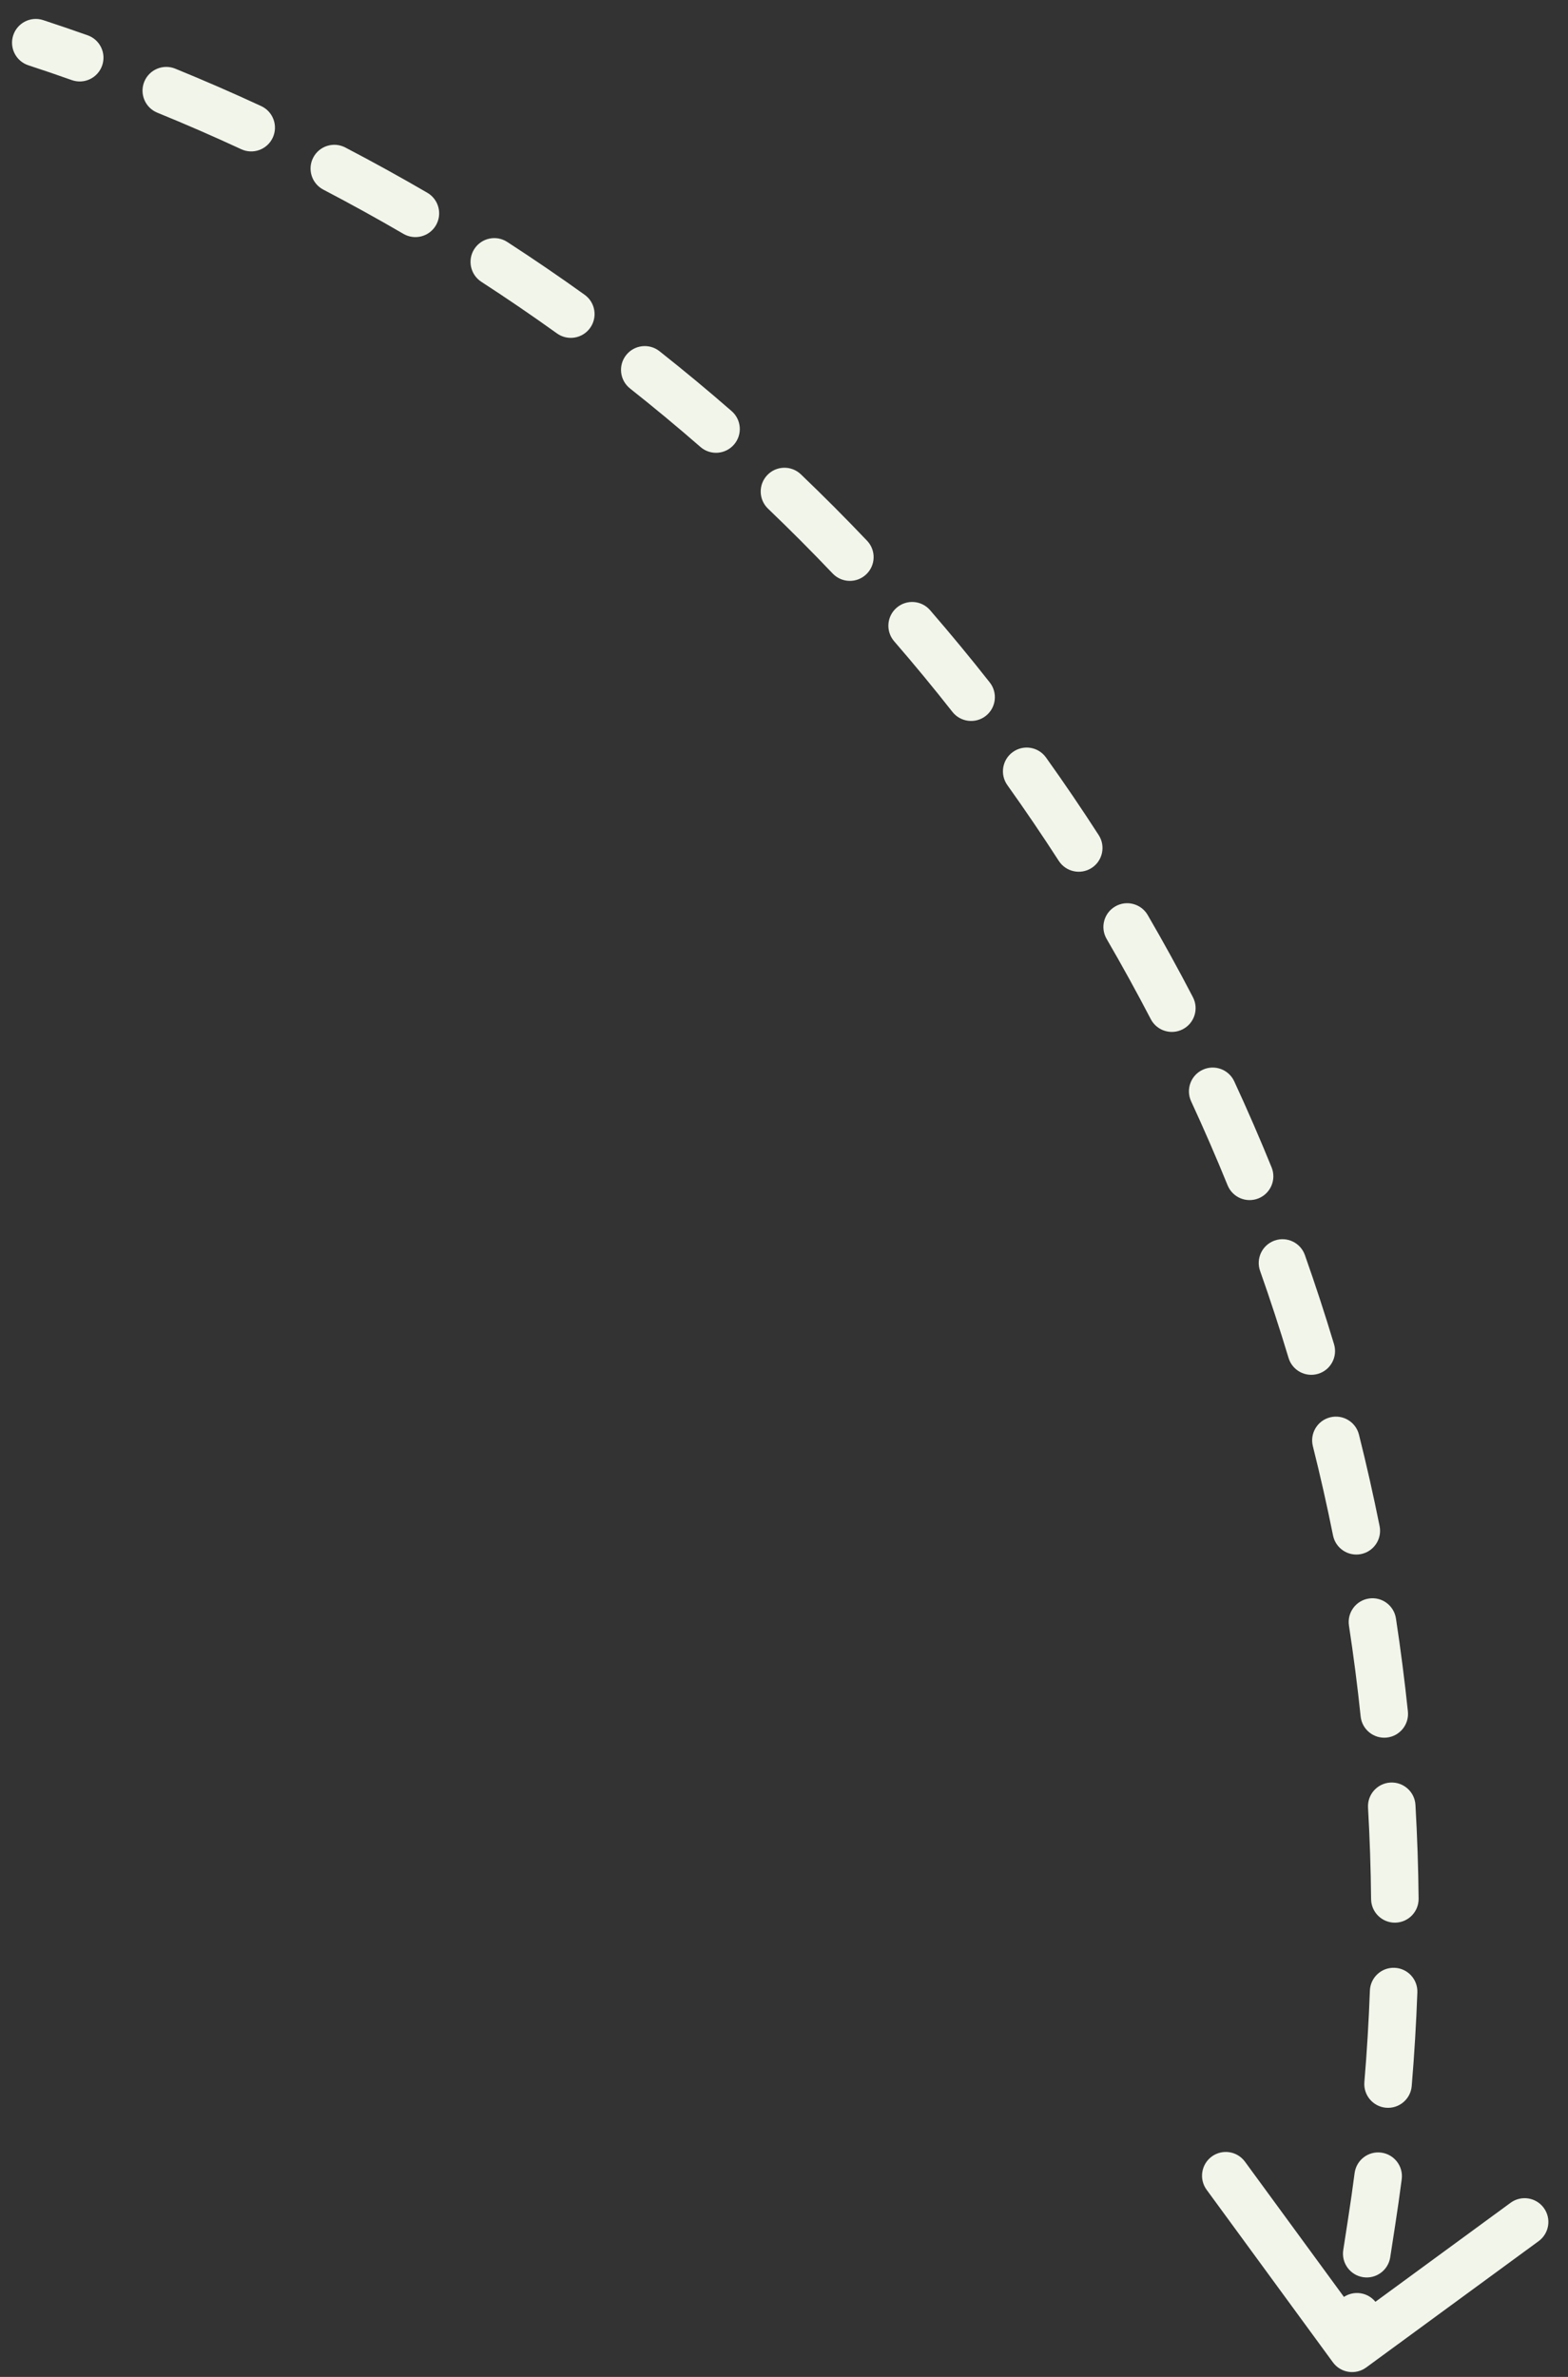 <svg width="66" height="100" viewBox="0 0 66 100" fill="none" xmlns="http://www.w3.org/2000/svg">
<rect x="0" y="0" width="66" height="100" fill="#333333" stroke="none"/>
<path d="M57.733 93.489L57.239 93.412L57.733 93.489ZM56.509 99.092C56.672 99.315 56.985 99.363 57.208 99.2L60.839 96.542C61.062 96.379 61.11 96.066 60.947 95.843C60.784 95.62 60.471 95.572 60.248 95.735L57.021 98.098L54.658 94.871C54.495 94.648 54.182 94.6 53.959 94.763C53.736 94.926 53.688 95.239 53.851 95.462L56.509 99.092ZM1.663 1.322C1.4 1.236 1.118 1.379 1.032 1.641C0.946 1.903 1.088 2.186 1.351 2.272L1.663 1.322ZM3.189 2.899C3.449 2.991 3.735 2.855 3.827 2.595C3.919 2.335 3.783 2.049 3.523 1.957L3.189 2.899ZM7.188 3.352C6.932 3.248 6.64 3.37 6.536 3.626C6.432 3.882 6.555 4.174 6.811 4.278L7.188 3.352ZM10.364 5.824C10.614 5.94 10.912 5.831 11.028 5.58C11.144 5.33 11.035 5.033 10.784 4.917L10.364 5.824ZM14.303 6.648C14.058 6.52 13.756 6.615 13.629 6.86C13.501 7.105 13.596 7.407 13.841 7.535L14.303 6.648ZM17.233 9.407C17.472 9.546 17.778 9.466 17.917 9.227C18.056 8.989 17.975 8.682 17.737 8.543L17.233 9.407ZM21.077 10.598C20.846 10.448 20.536 10.514 20.386 10.746C20.236 10.977 20.302 11.287 20.534 11.437L21.077 10.598ZM23.735 13.62C23.959 13.781 24.271 13.73 24.433 13.505C24.593 13.281 24.542 12.969 24.317 12.808L23.735 13.62ZM27.45 15.168C27.233 14.996 26.919 15.033 26.748 15.25C26.576 15.466 26.613 15.781 26.83 15.952L27.45 15.168ZM29.811 18.427C30.02 18.608 30.335 18.586 30.517 18.378C30.698 18.17 30.676 17.854 30.468 17.673L29.811 18.427ZM33.365 20.317C33.165 20.126 32.849 20.133 32.658 20.332C32.467 20.532 32.474 20.849 32.674 21.039L33.365 20.317ZM35.41 23.784C35.601 23.984 35.917 23.991 36.117 23.801C36.317 23.611 36.325 23.294 36.135 23.094L35.41 23.784ZM38.771 25.998C38.59 25.79 38.275 25.767 38.066 25.948C37.857 26.128 37.835 26.444 38.015 26.653L38.771 25.998ZM40.483 29.641C40.654 29.858 40.968 29.896 41.185 29.725C41.402 29.554 41.44 29.24 41.269 29.023L40.483 29.641ZM43.622 32.16C43.462 31.936 43.15 31.884 42.925 32.044C42.7 32.204 42.648 32.517 42.809 32.741L43.622 32.16ZM44.986 35.947C45.136 36.179 45.446 36.245 45.678 36.096C45.91 35.946 45.976 35.636 45.827 35.404L44.986 35.947ZM47.877 38.748C47.738 38.509 47.432 38.428 47.193 38.567C46.954 38.706 46.873 39.012 47.012 39.251L47.877 38.748ZM48.882 42.645C49.009 42.89 49.311 42.985 49.556 42.858C49.801 42.73 49.896 42.428 49.769 42.184L48.882 42.645ZM51.498 45.704C51.382 45.453 51.085 45.344 50.834 45.46C50.584 45.576 50.474 45.873 50.59 46.124L51.498 45.704ZM52.135 49.678C52.239 49.934 52.531 50.057 52.786 49.953C53.042 49.849 53.165 49.557 53.061 49.301L52.135 49.678ZM54.454 52.968C54.362 52.708 54.076 52.571 53.816 52.663C53.555 52.755 53.419 53.041 53.511 53.301L54.454 52.968ZM54.716 56.985C54.795 57.249 55.074 57.399 55.339 57.319C55.603 57.239 55.753 56.961 55.673 56.696L54.716 56.985ZM56.716 60.477C56.649 60.209 56.377 60.047 56.11 60.114C55.842 60.181 55.679 60.453 55.746 60.721L56.716 60.477ZM56.6 64.5C56.654 64.771 56.918 64.946 57.189 64.892C57.459 64.837 57.635 64.574 57.58 64.303L56.6 64.5ZM58.263 68.165C58.222 67.892 57.967 67.704 57.694 67.746C57.421 67.788 57.233 68.043 57.275 68.316L58.263 68.165ZM57.769 72.159C57.798 72.434 58.044 72.633 58.318 72.604C58.593 72.576 58.792 72.329 58.764 72.055L57.769 72.159ZM59.08 75.964C59.064 75.688 58.828 75.478 58.552 75.493C58.277 75.509 58.066 75.746 58.082 76.021L59.08 75.964ZM58.212 79.894C58.215 80.17 58.441 80.392 58.717 80.389C58.993 80.386 59.215 80.16 59.212 79.884L58.212 79.894ZM59.16 83.805C59.17 83.529 58.955 83.297 58.678 83.287C58.403 83.277 58.171 83.493 58.16 83.769L59.16 83.805ZM57.927 87.636C57.904 87.912 58.108 88.153 58.384 88.177C58.659 88.2 58.901 87.995 58.924 87.72L57.927 87.636ZM58.505 91.619C58.541 91.346 58.348 91.094 58.074 91.059C57.801 91.023 57.55 91.216 57.514 91.49L58.505 91.619ZM57.034 94.739C56.992 95.012 57.179 95.268 57.452 95.31C57.725 95.352 57.98 95.165 58.022 94.892L57.034 94.739ZM57.612 97.546C57.654 97.273 57.467 97.018 57.194 96.976C56.921 96.933 56.666 97.121 56.624 97.393L57.612 97.546ZM1.351 2.272C1.967 2.474 2.58 2.683 3.189 2.899L3.523 1.957C2.907 1.738 2.287 1.527 1.663 1.322L1.351 2.272ZM6.811 4.278C8.012 4.767 9.196 5.283 10.364 5.824L10.784 4.917C9.602 4.369 8.403 3.847 7.188 3.352L6.811 4.278ZM13.841 7.535C14.989 8.134 16.12 8.758 17.233 9.407L17.737 8.543C16.611 7.887 15.466 7.255 14.303 6.648L13.841 7.535ZM20.534 11.437C21.62 12.141 22.688 12.869 23.735 13.62L24.317 12.808C23.258 12.048 22.177 11.311 21.077 10.598L20.534 11.437ZM26.83 15.952C27.845 16.755 28.839 17.58 29.811 18.427L30.468 17.673C29.483 16.816 28.477 15.98 27.45 15.168L26.83 15.952ZM32.674 21.039C33.608 21.934 34.521 22.849 35.41 23.784L36.135 23.094C35.234 22.148 34.311 21.222 33.365 20.317L32.674 21.039ZM38.015 26.653C38.862 27.63 39.684 28.627 40.483 29.641L41.269 29.023C40.461 27.996 39.628 26.988 38.771 25.998L38.015 26.653ZM42.809 32.741C43.559 33.793 44.286 34.862 44.986 35.947L45.827 35.404C45.117 34.306 44.382 33.225 43.622 32.16L42.809 32.741ZM47.012 39.251C47.662 40.367 48.285 41.499 48.882 42.645L49.769 42.184C49.165 41.023 48.534 39.878 47.877 38.748L47.012 39.251ZM50.59 46.124C51.133 47.295 51.647 48.481 52.135 49.678L53.061 49.301C52.568 48.089 52.047 46.89 51.498 45.704L50.59 46.124ZM53.511 53.301C53.941 54.518 54.343 55.746 54.716 56.985L55.673 56.696C55.295 55.443 54.889 54.2 54.454 52.968L53.511 53.301ZM55.746 60.721C56.06 61.971 56.345 63.232 56.6 64.5L57.58 64.303C57.322 63.019 57.034 61.743 56.716 60.477L55.746 60.721ZM57.275 68.316C57.469 69.59 57.634 70.871 57.769 72.159L58.764 72.055C58.627 70.751 58.46 69.454 58.263 68.165L57.275 68.316ZM58.082 76.021C58.155 77.307 58.199 78.598 58.212 79.894L59.212 79.884C59.199 78.572 59.155 77.265 59.08 75.964L58.082 76.021ZM58.16 83.769C58.113 85.055 58.035 86.344 57.927 87.636L58.924 87.72C59.033 86.412 59.112 85.107 59.16 83.805L58.16 83.769ZM57.514 91.49C57.43 92.13 57.338 92.771 57.239 93.412L58.227 93.565C58.328 92.916 58.42 92.267 58.505 91.619L57.514 91.49ZM57.239 93.412L57.034 94.739L58.022 94.892L58.227 93.565L57.239 93.412ZM56.624 97.393L56.419 98.721L57.407 98.873L57.612 97.546L56.624 97.393ZM57.733 93.489L56.745 93.336L57.733 93.489ZM56.106 99.388C56.432 99.833 57.058 99.93 57.504 99.604L64.765 94.287C65.211 93.96 65.307 93.335 64.981 92.889C64.655 92.444 64.029 92.347 63.584 92.673L57.129 97.399L52.403 90.945C52.076 90.499 51.451 90.402 51.005 90.728C50.559 91.055 50.463 91.681 50.789 92.126L56.106 99.388ZM1.819 0.847C1.294 0.674 0.729 0.96 0.557 1.485C0.384 2.01 0.67 2.575 1.195 2.747L1.819 0.847ZM3.022 3.37C3.543 3.555 4.114 3.282 4.298 2.762C4.483 2.241 4.21 1.67 3.69 1.485L3.022 3.37ZM7.377 2.889C6.865 2.68 6.282 2.926 6.073 3.437C5.865 3.949 6.11 4.532 6.622 4.741L7.377 2.889ZM10.154 6.278C10.655 6.51 11.249 6.292 11.481 5.791C11.713 5.289 11.495 4.695 10.994 4.463L10.154 6.278ZM14.534 6.205C14.045 5.949 13.441 6.139 13.185 6.629C12.93 7.119 13.12 7.723 13.609 7.978L14.534 6.205ZM16.981 9.839C17.458 10.117 18.071 9.956 18.349 9.479C18.627 9.002 18.466 8.389 17.989 8.111L16.981 9.839ZM21.349 10.178C20.886 9.878 20.267 10.01 19.966 10.474C19.666 10.937 19.798 11.556 20.262 11.857L21.349 10.178ZM23.443 14.027C23.892 14.349 24.517 14.246 24.839 13.797C25.161 13.348 25.058 12.723 24.609 12.402L23.443 14.027ZM27.76 14.776C27.327 14.433 26.698 14.506 26.355 14.94C26.013 15.373 26.086 16.002 26.519 16.344L27.76 14.776ZM29.483 18.804C29.899 19.167 30.531 19.123 30.894 18.706C31.256 18.29 31.213 17.658 30.796 17.296L29.483 18.804ZM33.711 19.956C33.312 19.574 32.678 19.588 32.297 19.987C31.915 20.386 31.929 21.019 32.328 21.401L33.711 19.956ZM35.048 24.128C35.429 24.528 36.062 24.544 36.462 24.163C36.862 23.783 36.878 23.15 36.497 22.75L35.048 24.128ZM39.149 25.671C38.788 25.253 38.156 25.208 37.739 25.57C37.321 25.931 37.276 26.563 37.637 26.98L39.149 25.671ZM40.09 29.951C40.432 30.384 41.061 30.459 41.495 30.118C41.928 29.776 42.003 29.147 41.662 28.713L40.09 29.951ZM44.029 31.87C43.708 31.42 43.084 31.316 42.634 31.637C42.185 31.958 42.081 32.583 42.402 33.032L44.029 31.87ZM44.566 36.218C44.866 36.682 45.485 36.815 45.949 36.516C46.413 36.216 46.546 35.597 46.246 35.133L44.566 36.218ZM48.309 38.496C48.031 38.019 47.419 37.857 46.942 38.135C46.464 38.412 46.302 39.025 46.58 39.502L48.309 38.496ZM48.438 42.876C48.693 43.366 49.297 43.556 49.787 43.301C50.277 43.046 50.467 42.443 50.212 41.953L48.438 42.876ZM51.952 45.494C51.72 44.993 51.126 44.774 50.624 45.006C50.123 45.238 49.905 45.832 50.137 46.334L51.952 45.494ZM51.672 49.867C51.88 50.378 52.463 50.624 52.975 50.416C53.486 50.208 53.732 49.624 53.524 49.113L51.672 49.867ZM54.925 52.801C54.741 52.281 54.17 52.008 53.649 52.192C53.129 52.376 52.855 52.947 53.039 53.468L54.925 52.801ZM54.237 57.129C54.396 57.658 54.954 57.957 55.483 57.798C56.012 57.639 56.311 57.081 56.152 56.552L54.237 57.129ZM57.201 60.356C57.067 59.82 56.524 59.495 55.988 59.629C55.452 59.763 55.127 60.306 55.261 60.842L57.201 60.356ZM56.11 64.599C56.219 65.14 56.746 65.491 57.287 65.382C57.829 65.273 58.179 64.746 58.07 64.204L56.11 64.599ZM58.758 68.09C58.674 67.543 58.164 67.168 57.618 67.252C57.072 67.335 56.697 67.845 56.78 68.391L58.758 68.09ZM57.272 72.211C57.329 72.76 57.821 73.159 58.37 73.102C58.92 73.044 59.318 72.552 59.261 72.003L57.272 72.211ZM59.579 75.935C59.548 75.384 59.075 74.963 58.524 74.994C57.972 75.026 57.551 75.498 57.583 76.05L59.579 75.935ZM57.712 79.899C57.718 80.451 58.17 80.894 58.722 80.889C59.275 80.883 59.718 80.431 59.712 79.879L57.712 79.899ZM59.659 83.824C59.68 83.272 59.249 82.808 58.697 82.788C58.145 82.767 57.681 83.198 57.661 83.75L59.659 83.824ZM57.429 87.595C57.383 88.145 57.792 88.629 58.342 88.675C58.892 88.721 59.376 88.312 59.422 87.762L57.429 87.595ZM59.001 91.684C59.073 91.137 58.687 90.635 58.139 90.563C57.592 90.491 57.09 90.877 57.018 91.425L59.001 91.684ZM56.54 94.663C56.456 95.209 56.83 95.72 57.376 95.804C57.921 95.888 58.432 95.514 58.517 94.968L56.54 94.663ZM58.106 97.623C58.191 97.077 57.816 96.566 57.271 96.481C56.725 96.397 56.214 96.771 56.13 97.317L58.106 97.623ZM1.195 2.747C1.808 2.948 2.417 3.156 3.022 3.37L3.69 1.485C3.07 1.266 2.446 1.053 1.819 0.847L1.195 2.747ZM6.622 4.741C7.816 5.227 8.993 5.74 10.154 6.278L10.994 4.463C9.805 3.912 8.599 3.387 7.377 2.889L6.622 4.741ZM13.609 7.978C14.751 8.574 15.875 9.194 16.981 9.839L17.989 8.111C16.856 7.451 15.704 6.815 14.534 6.205L13.609 7.978ZM20.262 11.857C21.342 12.557 22.402 13.28 23.443 14.027L24.609 12.402C23.543 11.637 22.456 10.895 21.349 10.178L20.262 11.857ZM26.519 16.344C27.528 17.142 28.516 17.962 29.483 18.804L30.796 17.296C29.806 16.433 28.794 15.593 27.76 14.776L26.519 16.344ZM32.328 21.401C33.257 22.29 34.164 23.199 35.048 24.128L36.497 22.75C35.591 21.798 34.662 20.866 33.711 19.956L32.328 21.401ZM37.637 26.98C38.479 27.952 39.297 28.942 40.09 29.951L41.662 28.713C40.849 27.68 40.011 26.666 39.149 25.671L37.637 26.98ZM42.402 33.032C43.148 34.077 43.87 35.14 44.566 36.218L46.246 35.133C45.533 34.029 44.794 32.94 44.029 31.87L42.402 33.032ZM46.58 39.502C47.225 40.612 47.845 41.737 48.438 42.876L50.212 41.953C49.605 40.786 48.97 39.633 48.309 38.496L46.58 39.502ZM50.137 46.334C50.675 47.498 51.187 48.676 51.672 49.867L53.524 49.113C53.028 47.894 52.504 46.687 51.952 45.494L50.137 46.334ZM53.039 53.468C53.467 54.677 53.866 55.898 54.237 57.129L56.152 56.552C55.772 55.291 55.363 54.04 54.925 52.801L53.039 53.468ZM55.261 60.842C55.573 62.085 55.856 63.338 56.11 64.599L58.07 64.204C57.81 62.913 57.521 61.629 57.201 60.356L55.261 60.842ZM56.78 68.391C56.974 69.658 57.138 70.931 57.272 72.211L59.261 72.003C59.123 70.692 58.956 69.387 58.758 68.09L56.78 68.391ZM57.583 76.05C57.656 77.328 57.699 78.611 57.712 79.899L59.712 79.879C59.699 78.559 59.654 77.245 59.579 75.935L57.583 76.05ZM57.661 83.75C57.614 85.028 57.537 86.31 57.429 87.595L59.422 87.762C59.532 86.446 59.611 85.133 59.659 83.824L57.661 83.75ZM57.018 91.425C56.935 92.061 56.844 92.698 56.745 93.336L58.722 93.641C58.823 92.989 58.916 92.336 59.001 91.684L57.018 91.425ZM56.745 93.336L56.54 94.663L58.517 94.968L58.722 93.641L56.745 93.336ZM56.13 97.317L55.925 98.644L57.901 98.95L58.106 97.623L56.13 97.317Z" fill="#F1F5EA"/>
</svg>
